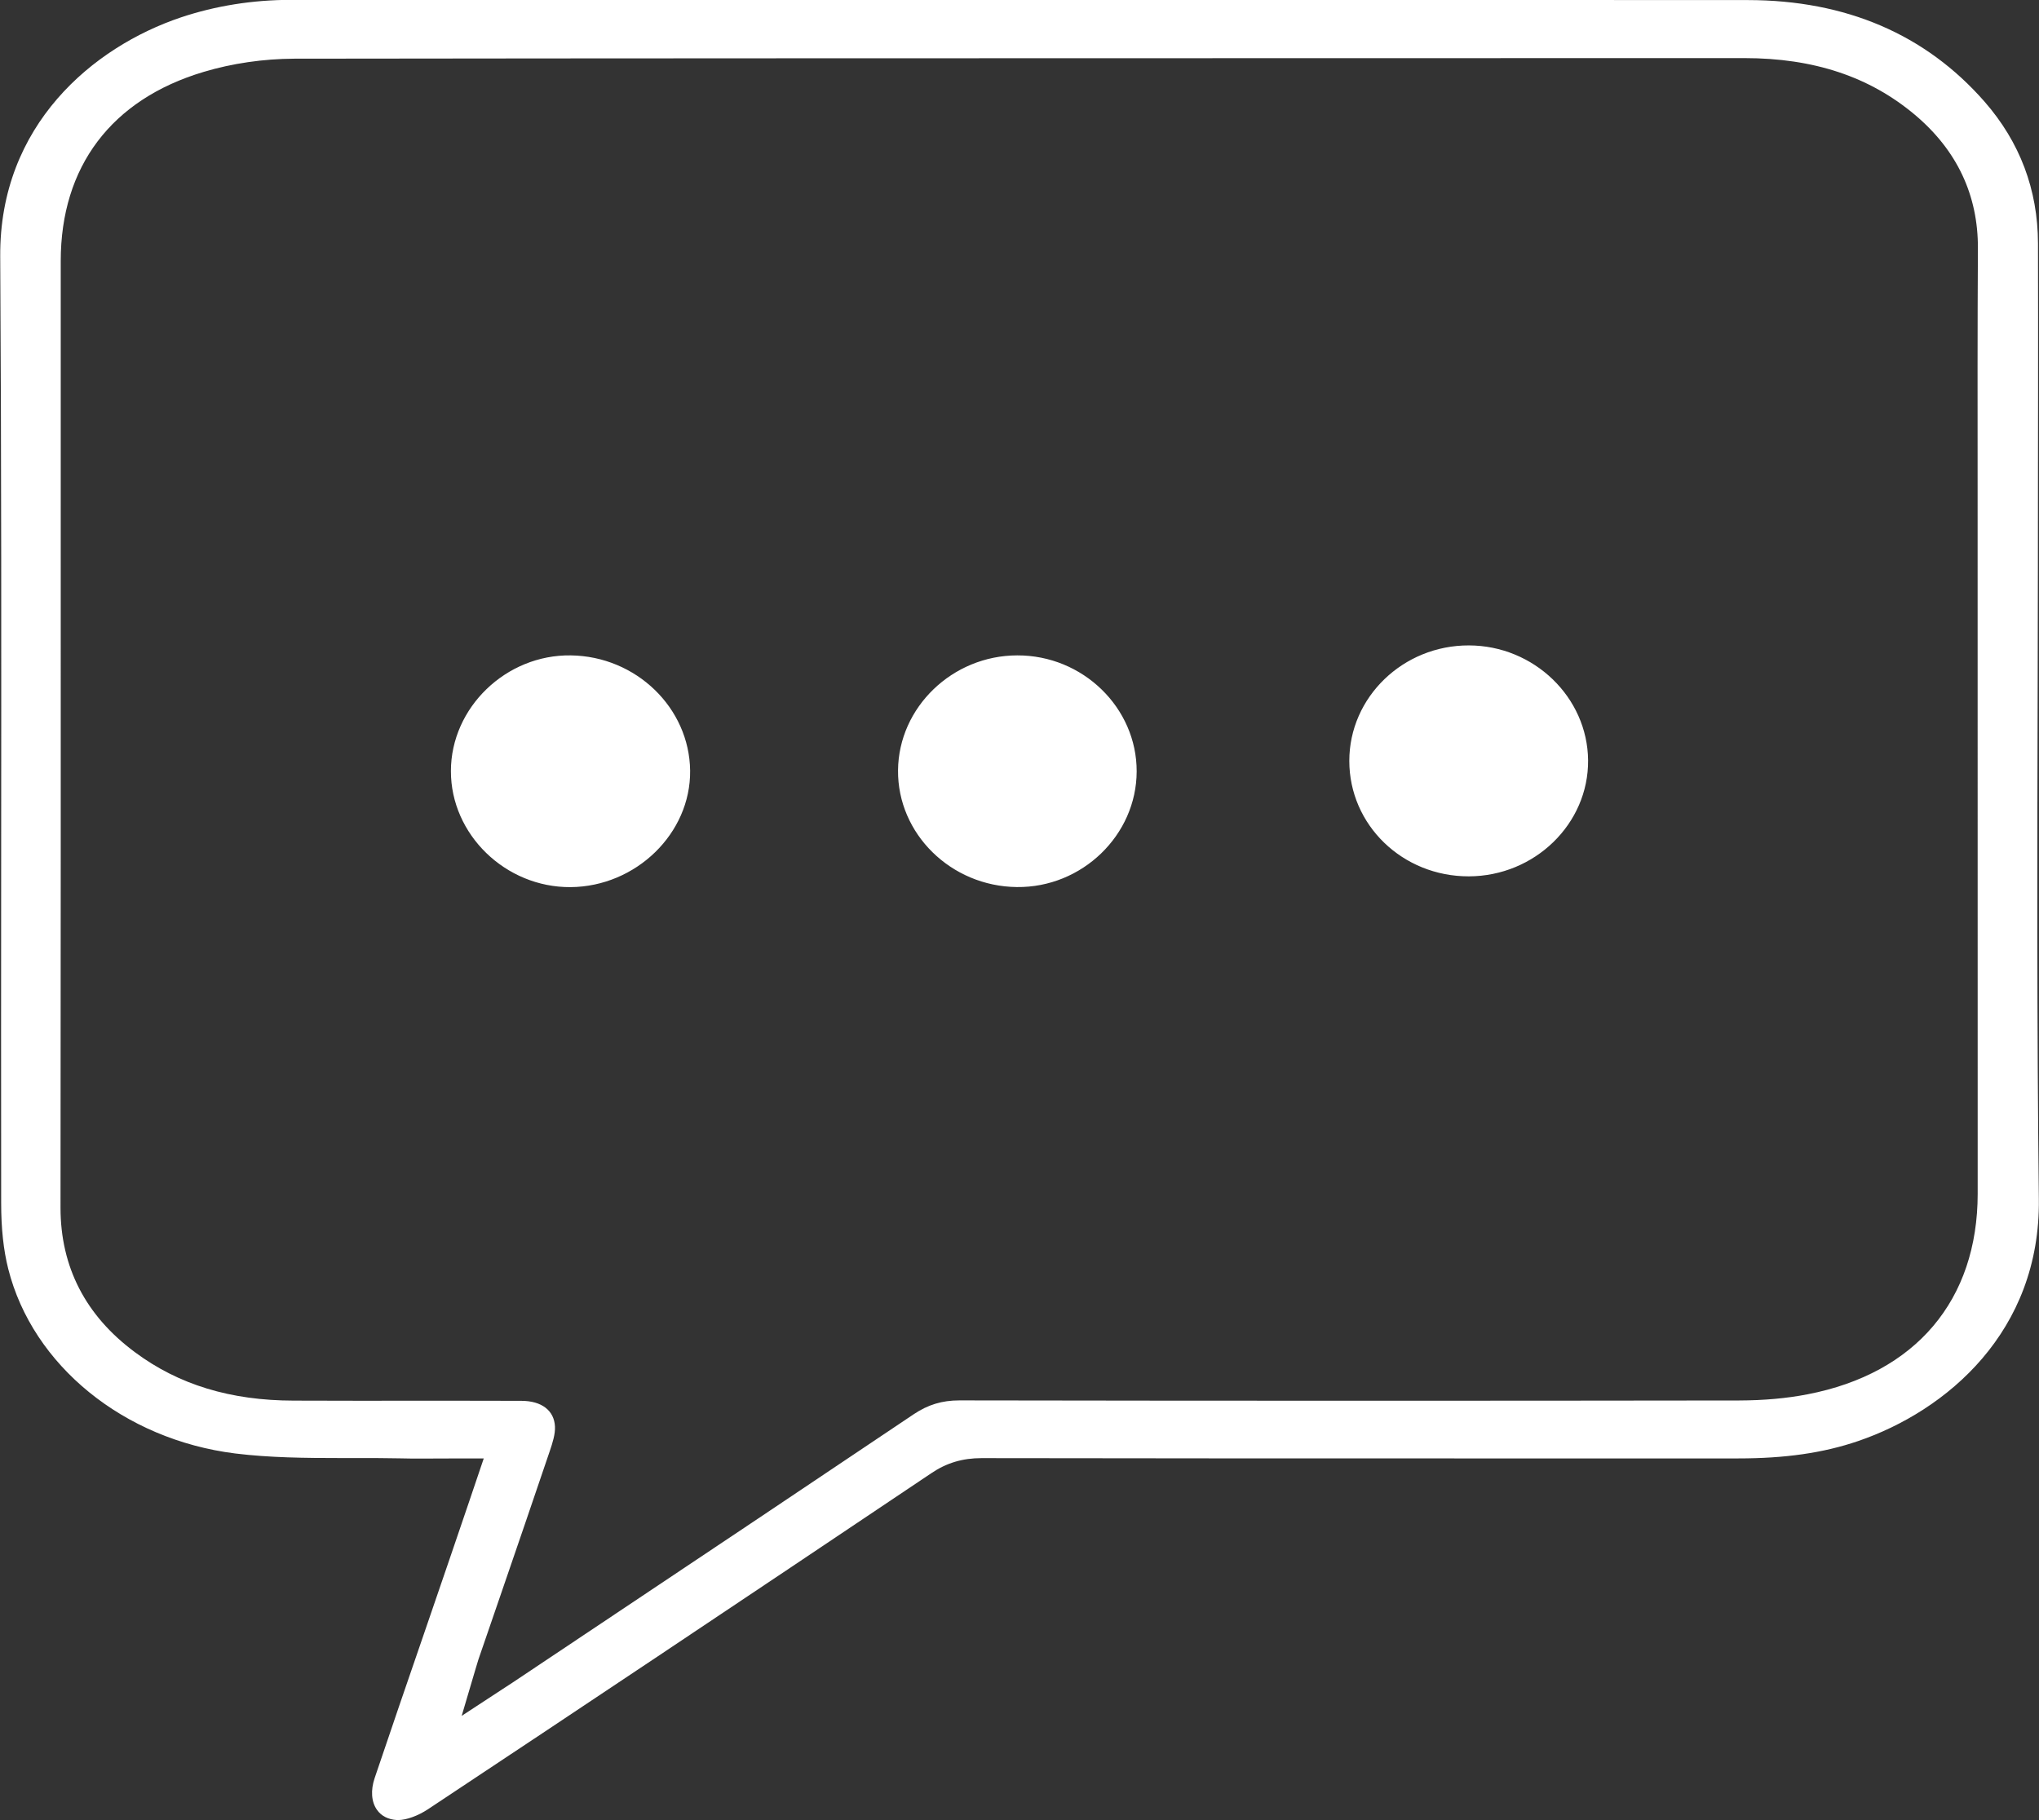<svg 
 xmlns="http://www.w3.org/2000/svg"
 xmlns:xlink="http://www.w3.org/1999/xlink"
 width="28px" height="25px">
<rect width="100%" height="100%" fill="#333333" stroke="none"/>
<path fill-rule="evenodd"  fill="rgb(255, 255, 255)"
 d="M6.362,20.032 L6.643,20.032 L6.442,20.626 C6.349,20.900 6.261,21.158 6.173,21.416 L5.818,22.452 C5.592,23.108 5.367,23.764 5.145,24.422 C5.088,24.590 5.099,24.750 5.177,24.859 C5.236,24.944 5.332,24.992 5.452,24.999 L5.469,24.999 C5.580,24.999 5.740,24.941 5.875,24.852 C7.931,23.489 10.128,22.021 12.789,20.235 C12.997,20.094 13.217,20.028 13.478,20.028 C15.732,20.032 17.983,20.032 20.234,20.032 L23.868,20.032 C24.515,20.032 25.037,19.957 25.515,19.794 C26.730,19.380 28.021,18.290 27.998,16.468 C27.970,14.067 27.976,11.626 27.982,9.265 C27.984,8.271 27.986,7.276 27.986,6.282 L27.987,5.390 C27.987,4.707 27.988,4.023 27.986,3.341 C27.984,2.605 27.737,1.951 27.252,1.396 C26.443,0.472 25.349,0.002 24.001,0.001 C20.531,-0.001 17.062,-0.001 13.592,-0.001 L4.003,-0.002 C3.470,-0.002 2.959,0.080 2.484,0.239 C1.277,0.645 -0.009,1.720 0.003,3.521 C0.020,6.287 0.018,9.099 0.016,11.818 C0.015,13.386 0.014,14.955 0.016,16.524 C0.016,16.874 0.048,17.169 0.113,17.428 C0.448,18.755 1.700,19.773 3.230,19.964 C3.701,20.022 4.189,20.027 4.689,20.027 L4.923,20.027 C5.111,20.027 5.300,20.027 5.488,20.031 C5.588,20.034 5.688,20.034 5.790,20.034 L6.362,20.032 L6.362,20.032 ZM6.340,23.568 L6.525,22.942 C6.542,22.884 6.555,22.840 6.569,22.796 L6.868,21.926 C7.096,21.261 7.325,20.596 7.550,19.930 C7.589,19.816 7.626,19.696 7.621,19.595 C7.611,19.374 7.438,19.241 7.159,19.241 C6.788,19.240 6.419,19.239 6.049,19.239 L4.961,19.240 C4.652,19.240 4.343,19.239 4.034,19.238 C3.165,19.237 2.452,19.019 1.853,18.573 C1.174,18.070 0.831,17.402 0.831,16.588 C0.835,13.373 0.834,10.158 0.834,6.942 L0.834,3.585 C0.834,2.288 1.530,1.366 2.795,0.988 C3.188,0.870 3.618,0.808 4.039,0.806 C8.673,0.800 13.306,0.800 17.940,0.799 L23.953,0.798 C24.907,0.798 25.673,1.053 26.296,1.577 C26.874,2.064 27.165,2.682 27.161,3.413 C27.155,4.499 27.156,5.587 27.157,6.673 L27.158,16.394 C27.158,17.858 26.307,18.864 24.823,19.151 C24.536,19.207 24.221,19.235 23.885,19.236 C20.315,19.241 16.744,19.241 13.174,19.235 C12.936,19.235 12.744,19.294 12.549,19.424 C11.122,20.383 9.692,21.339 8.263,22.293 L7.037,23.112 C6.996,23.140 6.955,23.166 6.902,23.200 L6.340,23.568 L6.340,23.568 ZM18.529,10.451 C18.529,9.576 19.268,8.862 20.172,8.865 C21.064,8.867 21.800,9.577 21.808,10.443 C21.815,11.315 21.075,12.035 20.170,12.037 C19.260,12.039 18.529,11.332 18.529,10.451 L18.529,10.451 ZM15.609,10.596 C15.607,11.471 14.858,12.195 13.963,12.184 C13.058,12.174 12.324,11.452 12.332,10.580 C12.340,9.715 13.079,9.003 13.969,9.002 C14.869,8.999 15.611,9.721 15.609,10.596 L15.609,10.596 ZM6.192,10.590 C6.193,9.719 6.949,8.989 7.839,9.002 C8.734,9.014 9.466,9.721 9.477,10.584 C9.487,11.445 8.735,12.178 7.835,12.185 C6.942,12.191 6.190,11.462 6.192,10.590 L6.192,10.590 Z"/>
</svg>
